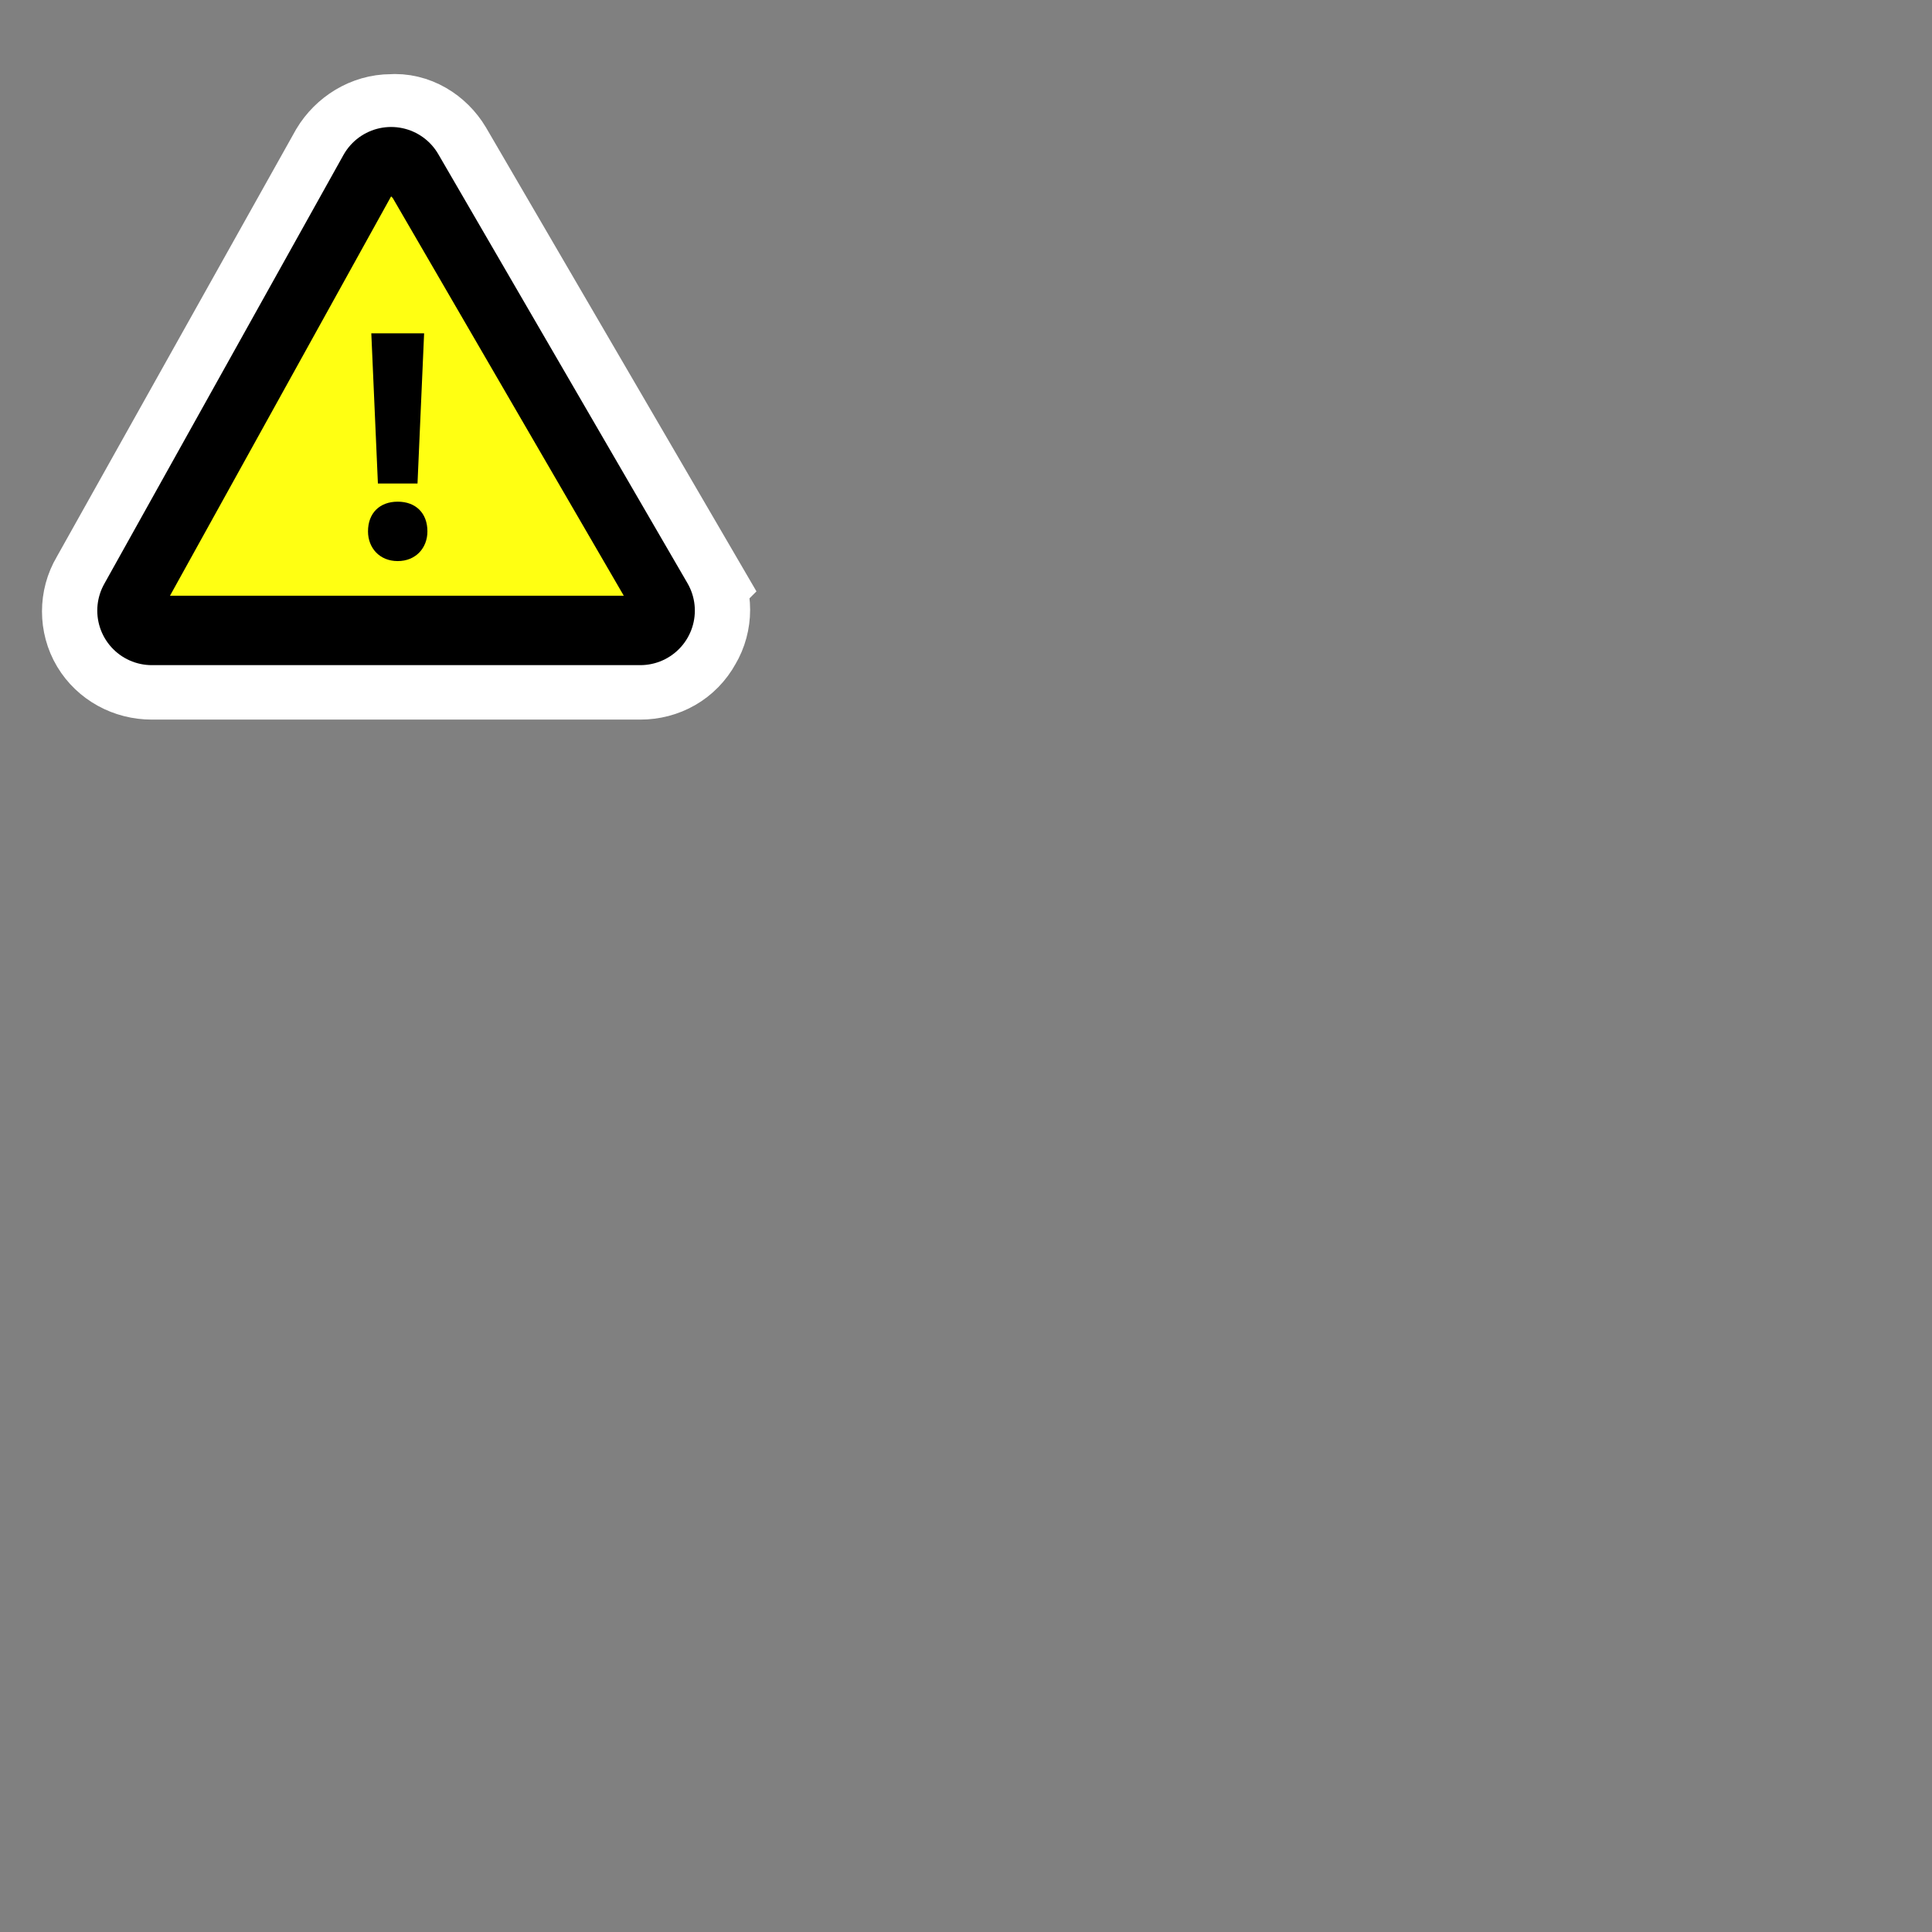 <svg
   xmlns:dc="http://purl.org/dc/elements/1.1/"
   xmlns:cc="http://web.resource.org/cc/"
   xmlns:rdf="http://www.w3.org/1999/02/22-rdf-syntax-ns#"
   xmlns:svg="http://www.w3.org/2000/svg"
   xmlns="http://www.w3.org/2000/svg"
   xmlns:sodipodi="http://inkscape.sourceforge.net/DTD/sodipodi-0.dtd"
   xmlns:inkscape="http://www.inkscape.org/namespaces/inkscape"
   width="16px"
   height="16px"
   viewBox="0 0 48 48"
   xml:space="preserve"
   id="svg13750"
   sodipodi:version="0.32"
   inkscape:version="0.42.2"
   sodipodi:docname="caution.svg"
   sodipodi:docbase="D:\temp\download\svg-icons"><rect x="0" y="0" width="48" height="48" fill="#808080" stroke="none"/><defs
   id="defs13769" /><sodipodi:namedview
   inkscape:window-height="510"
   inkscape:window-width="808"
   inkscape:pageshadow="2"
   inkscape:pageopacity="0.0"
   borderopacity="1.0"
   bordercolor="#666666"
   pagecolor="#ffffff"
   id="base"
   inkscape:zoom="5.7833333"
   inkscape:cx="30.000000"
   inkscape:cy="30.000000"
   inkscape:window-x="176"
   inkscape:window-y="176"
   inkscape:current-layer="g13753" />
<g transform="scale(0.41,0.41)">
	<g
   id="Layer_x0020_3"
   style="fill-rule:nonzero;clip-rule:nonzero;stroke:#000000;stroke-miterlimit:4;">
		<g
   id="g13753">
			<path
   style="stroke:#FFFFFF;stroke-width:6.611;"
   d="M41.7,35.3L26.6,9.4c-0.6-1-1.7-1.7-2.9-1.6c-1.2,0-2.3,0.7-2.9,1.7L6.3,35.4c-0.6,1-0.6,2.3,0,3.3c0.6,1,1.7,1.6,2.9,1.6h29.6c1.2,0,2.3-0.6,2.9-1.7c0.6-1,0.6-2.3,0-3.3z"
   id="path13755" />
			<path
   style="fill:#FFFFFF;stroke-width:6.611;stroke-linecap:round;stroke-linejoin:round;"
   d="M23.7,11L9.2,37h29.6L23.7,11z"
   id="path13757" />
			<path
   style="fill:#ffff12;stroke:none;fill-opacity:1"
   d="M23.7,11.9L10.3,36.1h27.5l-14-24.1z"
   id="path13759" />
			<g
   id="g13761">
				<path
   style="stroke:none;"
   d="M24.1,34c-1.1,0-1.8-0.8-1.8-1.8c0-1.1,0.7-1.8,1.8-1.8c1.1,0,1.8,0.7,1.8,1.8c0,1-0.7,1.8-1.8,1.8h0z M22.9,29.3l-0.4-9.1h3.2l-0.4,9.1h-2.3z"
   id="path13763" />
			</g>
		</g>
	</g>
	<g
   id="crop_x0020_marks"
   style="fill-rule:nonzero;clip-rule:nonzero;stroke:#000000;stroke-miterlimit:4;">
		<path
   style="fill:none;stroke:none;"
   d="M48,48H0V0h48v48z"
   id="path13766" />
	</g>
</g>
</svg>